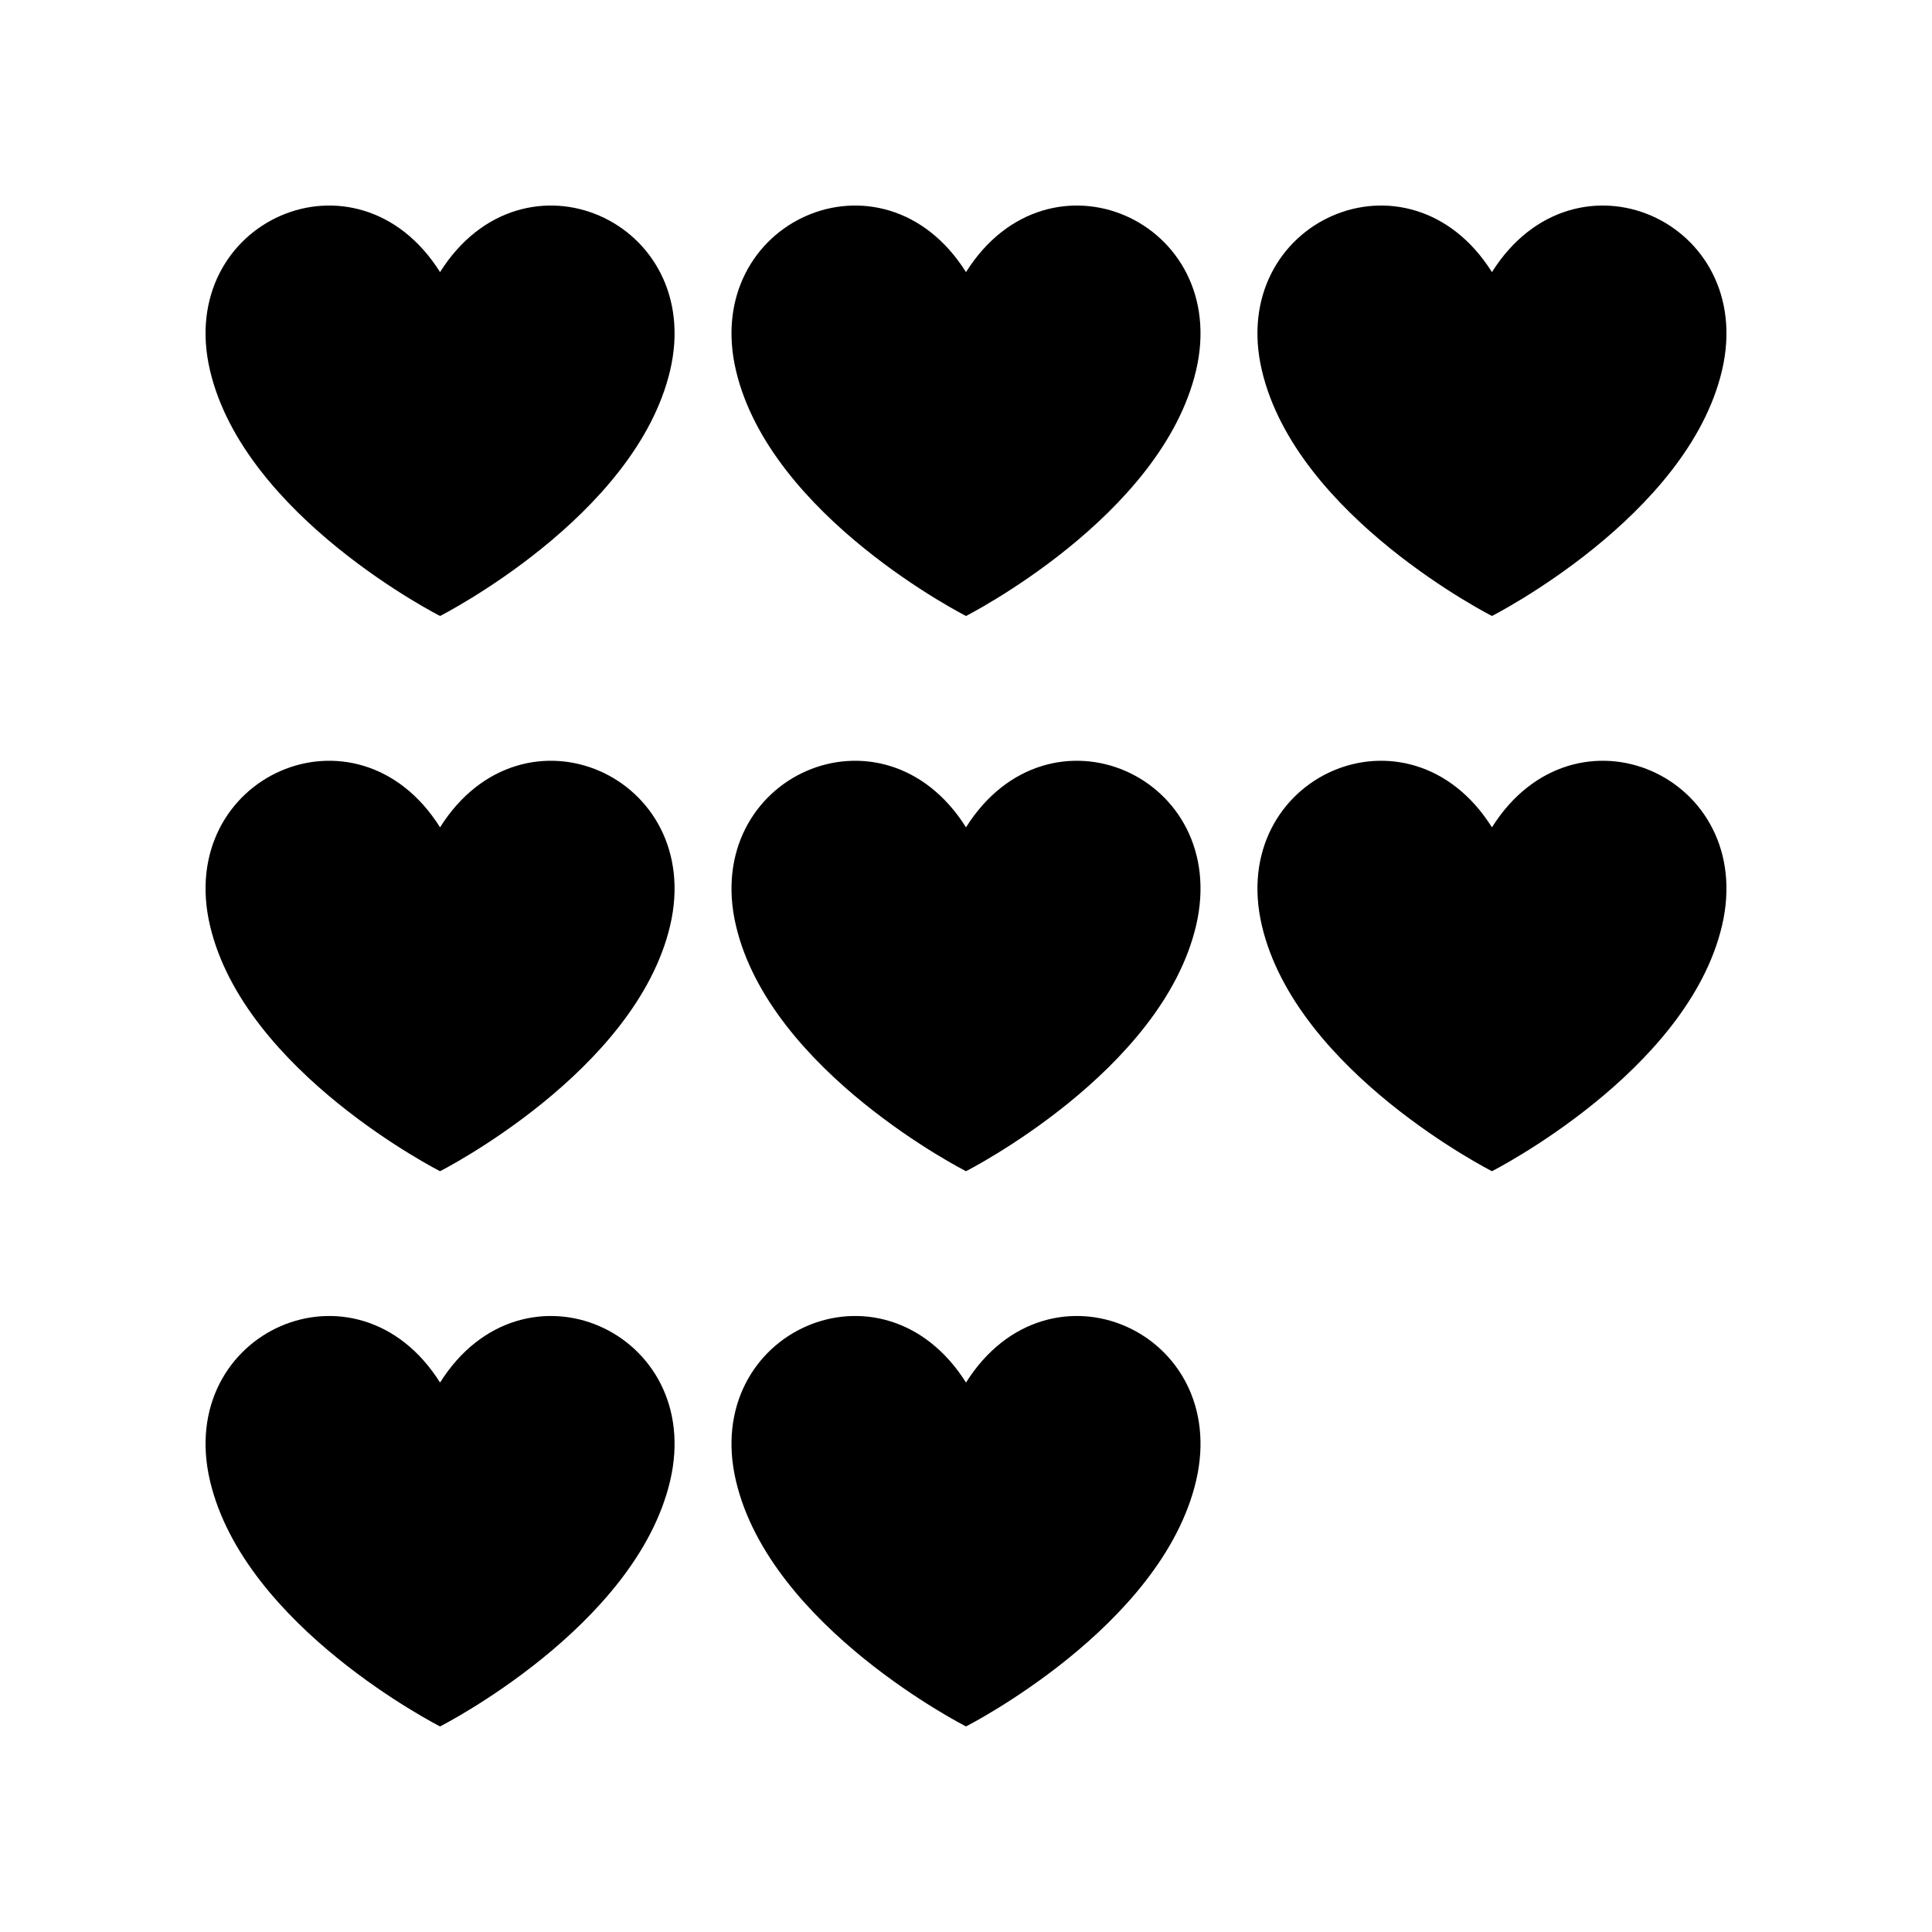 <?xml version="1.0" encoding="UTF-8"?>
<!-- Uploaded to: ICON Repo, www.svgrepo.com, Generator: ICON Repo Mixer Tools -->
<svg fill="#000000" width="800px" height="800px" version="1.1" viewBox="144 144 512 512" xmlns="http://www.w3.org/2000/svg">
 <g>
  <path d="m260.62 307.24s51.84-26.273 60.969-65.059c9.324-39.633-38.945-61.047-60.969-26.07-22.027-34.977-70.293-13.562-60.965 26.07 9.121 38.785 60.965 65.059 60.965 65.059z"/>
  <path d="m260.62 454.38s51.84-26.273 60.969-65.059c9.324-39.633-38.945-61.047-60.969-26.07-22.027-34.977-70.293-13.562-60.965 26.07 9.121 38.785 60.965 65.059 60.965 65.059z"/>
  <path d="m260.62 601.52s51.84-26.273 60.969-65.059c9.324-39.633-38.945-61.047-60.969-26.07-22.027-34.977-70.293-13.562-60.965 26.07 9.121 38.785 60.965 65.059 60.965 65.059z"/>
  <path d="m400 307.24s51.84-26.273 60.969-65.059c9.324-39.633-38.945-61.047-60.969-26.07-22.027-34.977-70.293-13.562-60.965 26.07 9.117 38.785 60.965 65.059 60.965 65.059z"/>
  <path d="m400 454.38s51.84-26.273 60.969-65.059c9.324-39.633-38.945-61.047-60.969-26.07-22.027-34.977-70.293-13.562-60.965 26.07 9.117 38.785 60.965 65.059 60.965 65.059z"/>
  <path d="m400 601.52s51.84-26.273 60.969-65.059c9.324-39.633-38.945-61.047-60.969-26.07-22.027-34.977-70.293-13.562-60.965 26.07 9.117 38.785 60.965 65.059 60.965 65.059z"/>
  <path d="m539.38 307.24s51.84-26.273 60.969-65.059c9.324-39.633-38.945-61.047-60.969-26.07-22.027-34.977-70.293-13.562-60.965 26.07 9.117 38.785 60.965 65.059 60.965 65.059z"/>
  <path d="m539.38 454.38s51.84-26.273 60.969-65.059c9.324-39.633-38.945-61.047-60.969-26.07-22.027-34.977-70.293-13.562-60.965 26.07 9.117 38.785 60.965 65.059 60.965 65.059z"/>
 </g>
</svg>